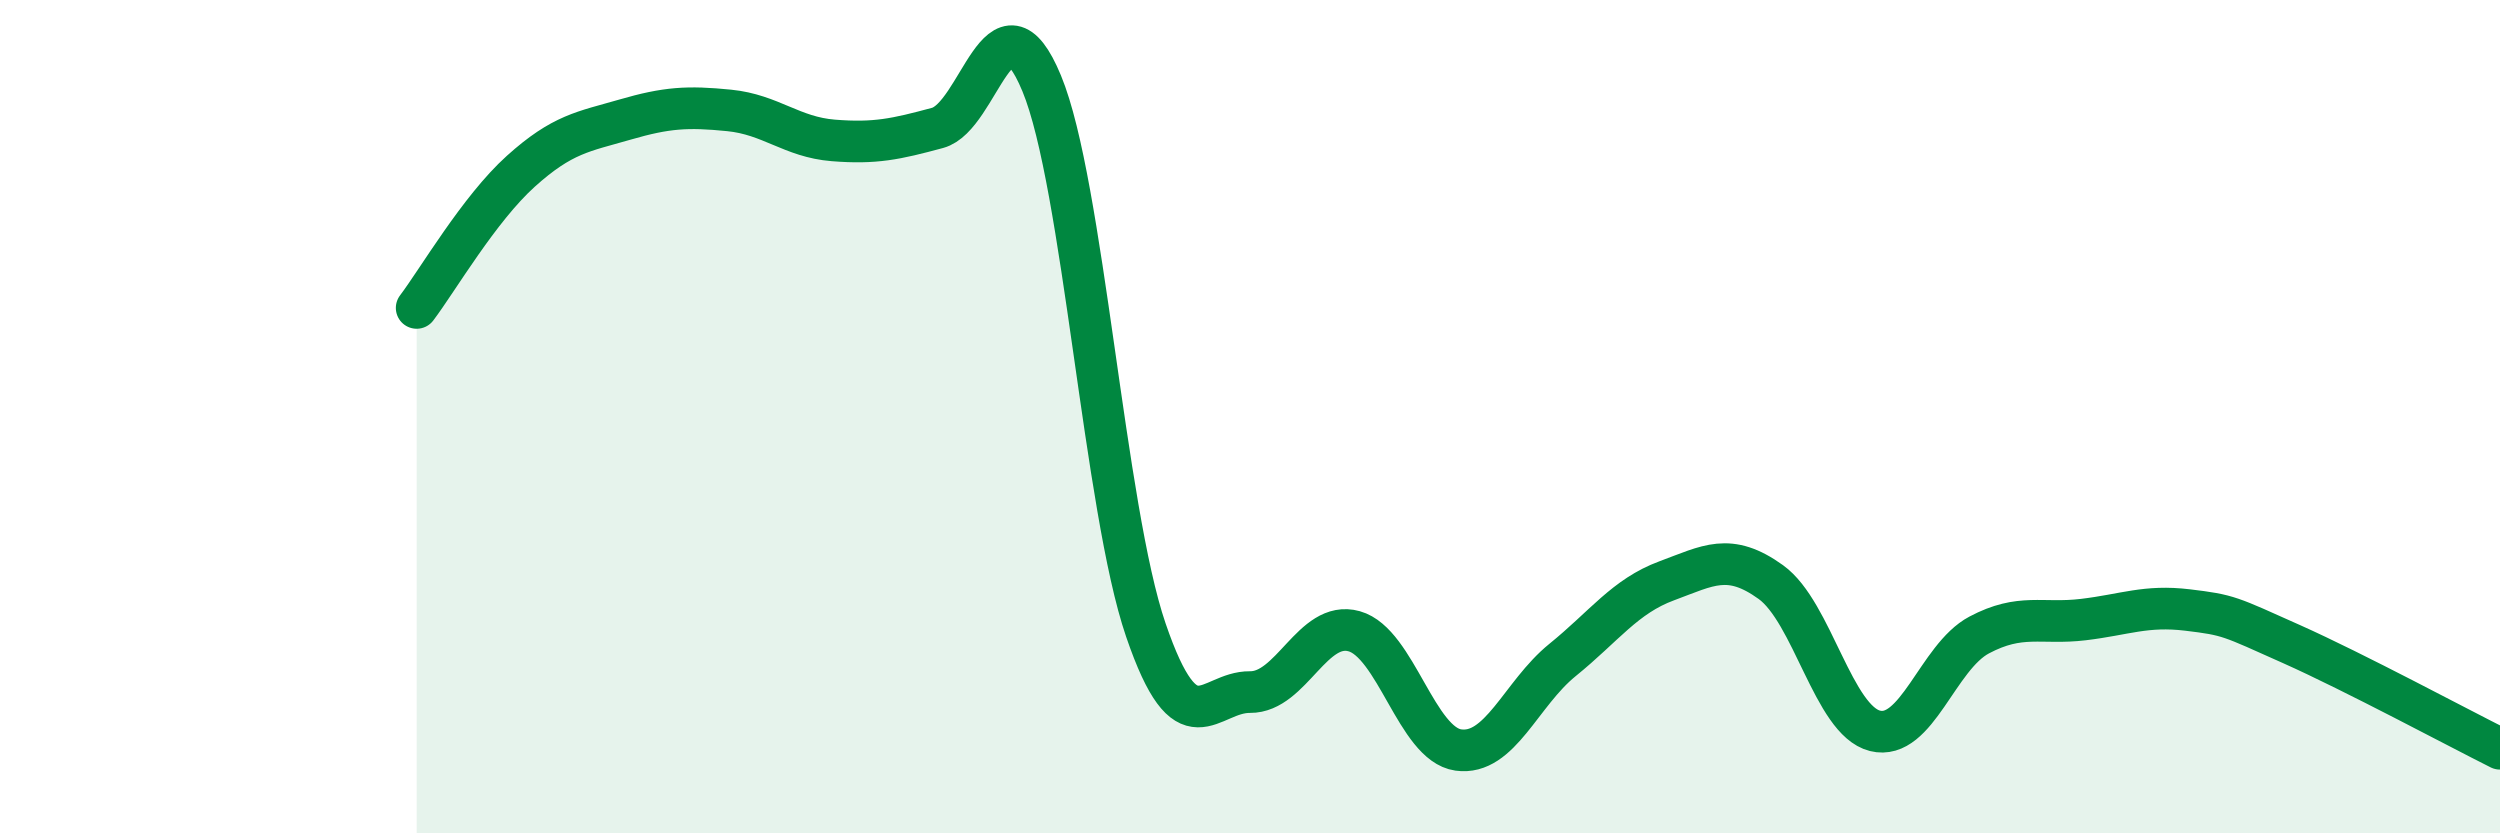 
    <svg width="60" height="20" viewBox="0 0 60 20" xmlns="http://www.w3.org/2000/svg">
      <path
        d="M 10,7.39 C 10.5,6.73 11.5,5.01 12.5,4.11 C 13.5,3.21 14,3.16 15,2.87 C 16,2.58 16.5,2.55 17.5,2.65 C 18.5,2.75 19,3.29 20,3.37 C 21,3.45 21.5,3.34 22.5,3.07 C 23.5,2.8 24,-0.41 25,2 C 26,4.41 26.5,12.2 27.5,15.12 C 28.5,18.04 29,16.6 30,16.61 C 31,16.62 31.5,14.87 32.5,15.15 C 33.5,15.43 34,17.86 35,18 C 36,18.14 36.5,16.65 37.5,15.84 C 38.5,15.03 39,14.31 40,13.94 C 41,13.57 41.5,13.25 42.5,13.97 C 43.5,14.69 44,17.29 45,17.54 C 46,17.79 46.5,15.77 47.5,15.24 C 48.5,14.71 49,14.99 50,14.87 C 51,14.75 51.5,14.52 52.5,14.64 C 53.5,14.76 53.5,14.79 55,15.46 C 56.5,16.13 59,17.47 60,17.97L60 20L10 20Z"
        fill="#008740"
        opacity="0.1"
        stroke-linecap="round"
        stroke-linejoin="round"
      />
      <path
        d="M 10,7.39 C 10.5,6.73 11.5,5.01 12.5,4.11 C 13.5,3.21 14,3.16 15,2.87 C 16,2.58 16.5,2.55 17.5,2.65 C 18.5,2.75 19,3.29 20,3.37 C 21,3.45 21.5,3.34 22.5,3.07 C 23.5,2.8 24,-0.41 25,2 C 26,4.41 26.5,12.2 27.5,15.12 C 28.5,18.04 29,16.6 30,16.61 C 31,16.62 31.5,14.87 32.5,15.15 C 33.5,15.43 34,17.86 35,18 C 36,18.14 36.5,16.65 37.5,15.84 C 38.5,15.03 39,14.31 40,13.94 C 41,13.57 41.5,13.25 42.5,13.97 C 43.5,14.69 44,17.29 45,17.54 C 46,17.79 46.5,15.77 47.5,15.24 C 48.5,14.71 49,14.99 50,14.87 C 51,14.75 51.5,14.52 52.5,14.64 C 53.5,14.76 53.5,14.79 55,15.46 C 56.5,16.13 59,17.47 60,17.97"
        stroke="#008740"
        stroke-width="1"
        fill="none"
        stroke-linecap="round"
        stroke-linejoin="round"
      />
    </svg>
  